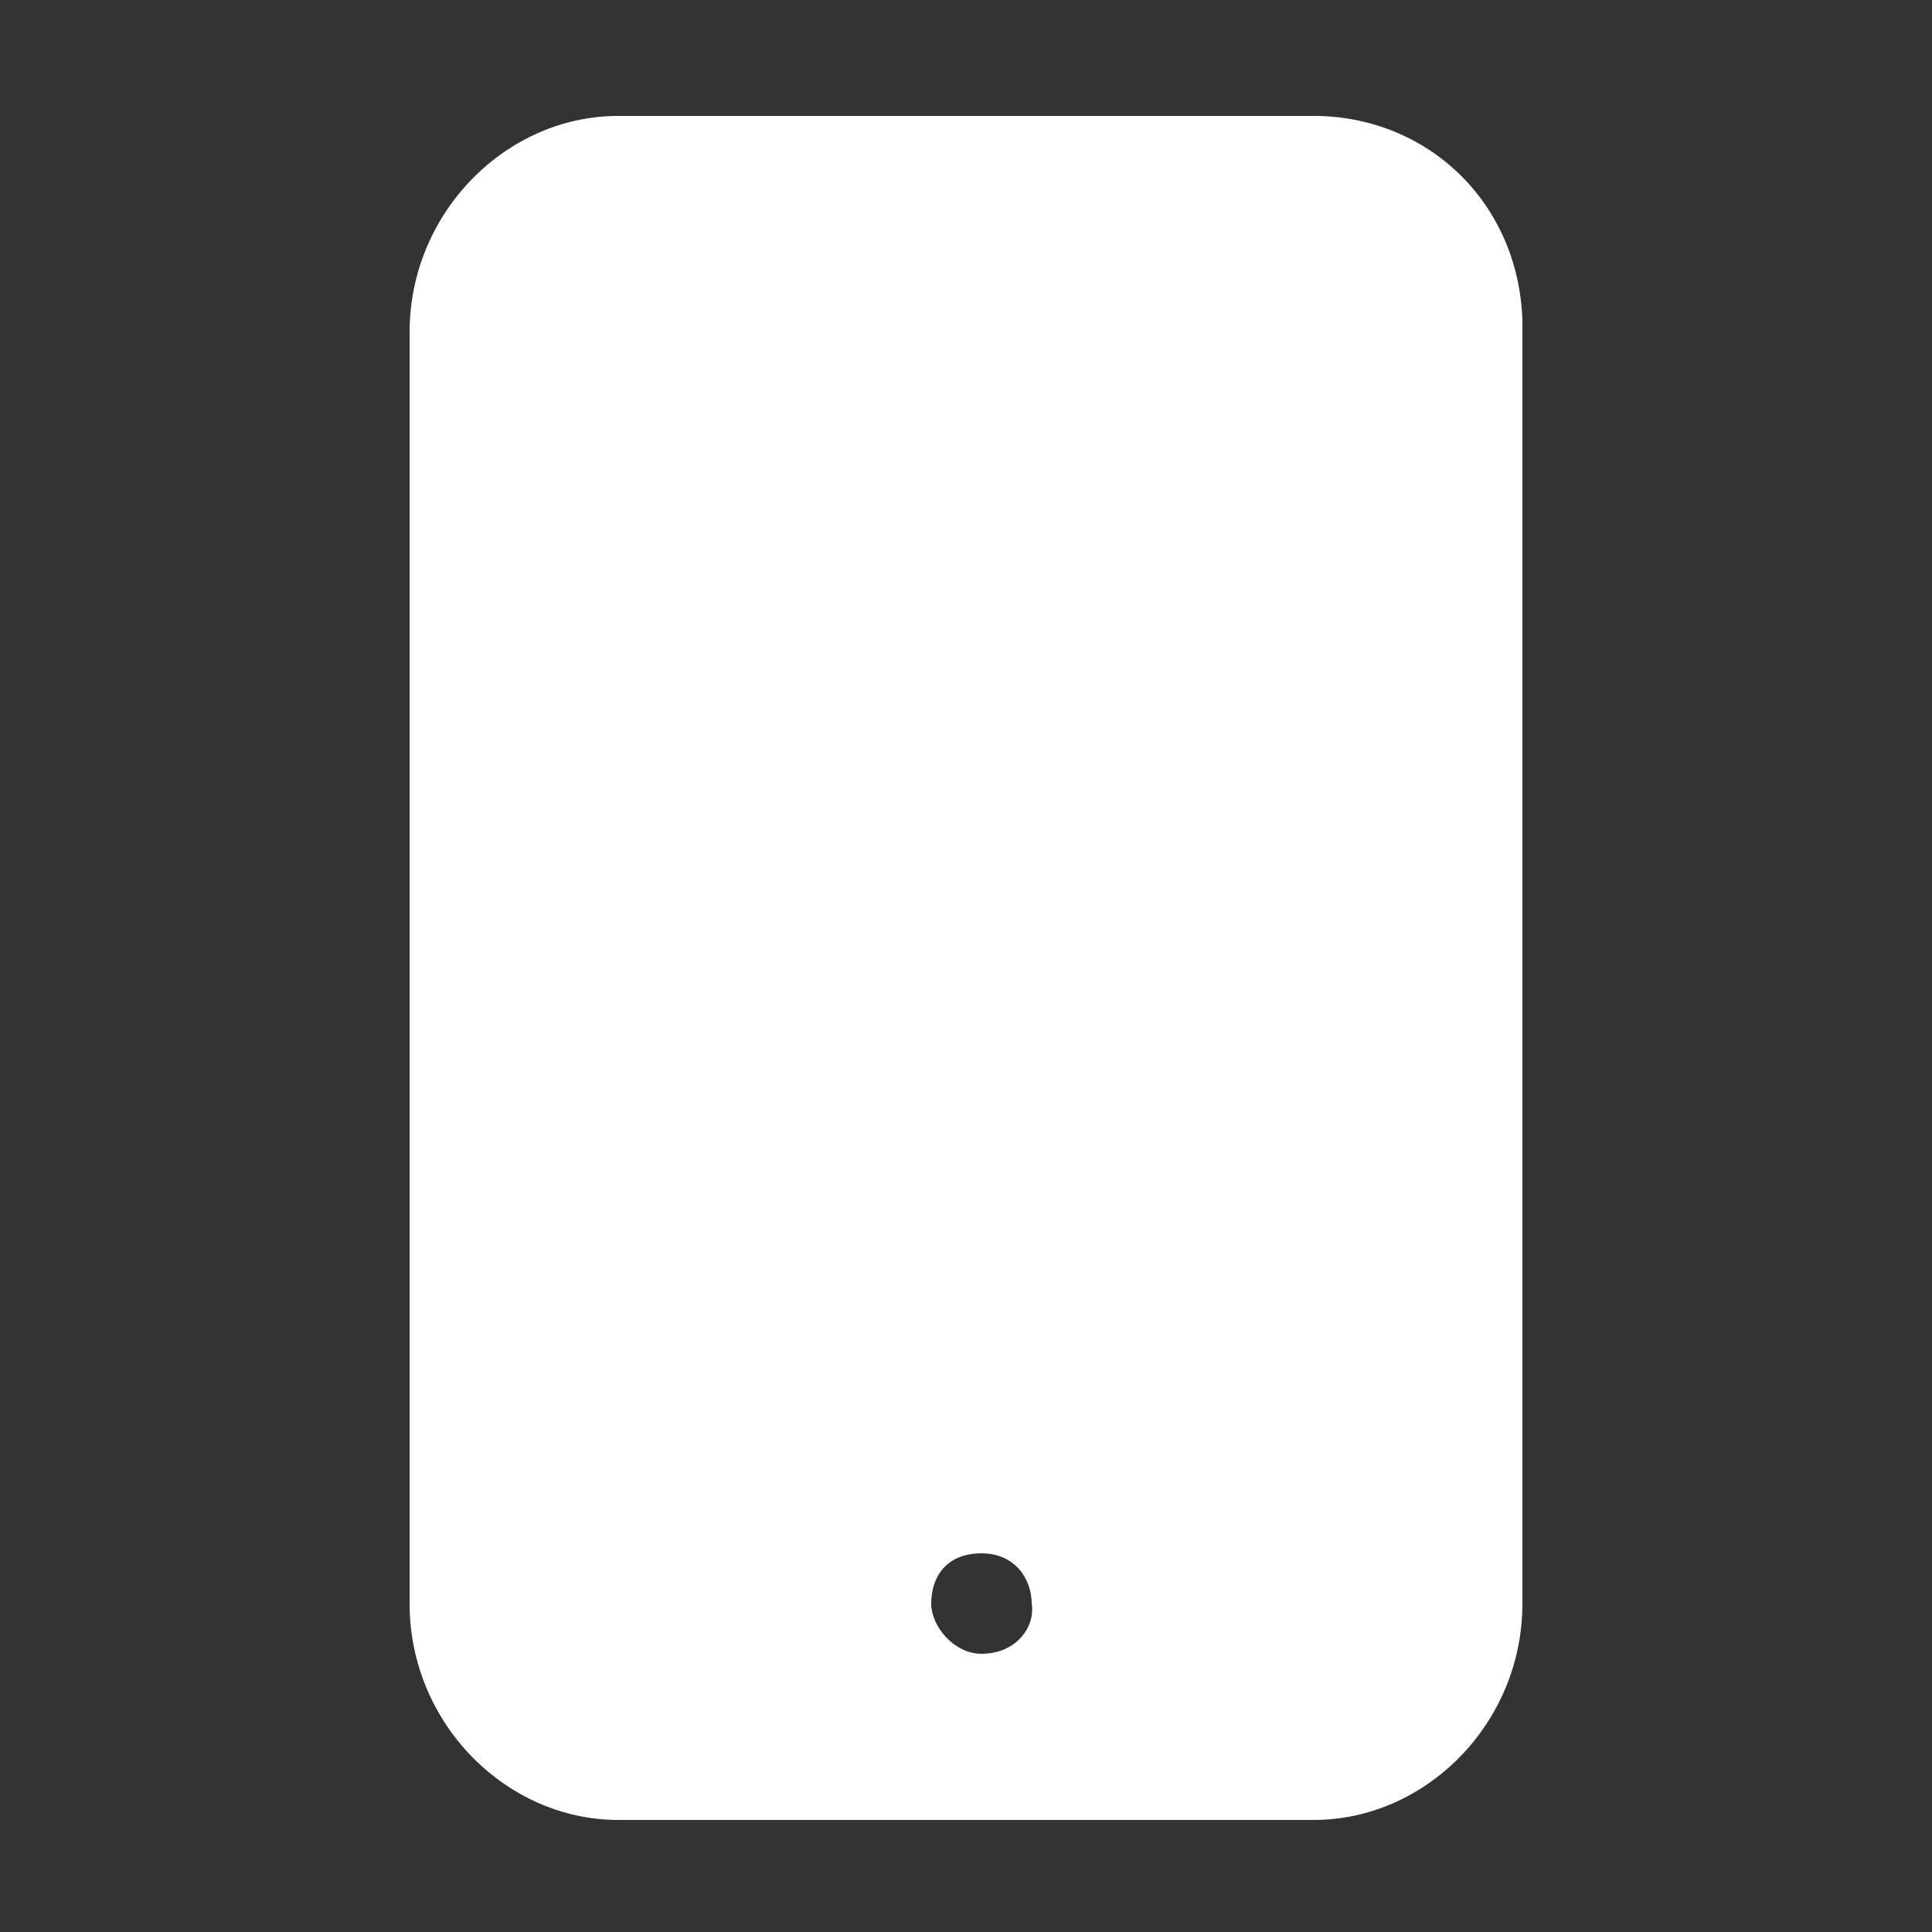 <svg xmlns="http://www.w3.org/2000/svg" xmlns:xlink="http://www.w3.org/1999/xlink" id="Layer_1" x="0px" y="0px" viewBox="0 0 50 50" style="enable-background:new 0 0 50 50;" xml:space="preserve">
<rect x="0" y="0" width="50" height="50" fill="#333333" stroke="none"/>
<style type="text/css">
	.st0{fill:#FFFFFF;}
</style>
<path class="st0" d="M34,3H16c-2.9,0-5.4,2.5-5.4,5.6v32.9c0,3.1,2.5,5.6,5.4,5.6H34c2.9,0,5.4-2.5,5.4-5.6V8.3  C39.3,5.2,36.9,3,34,3z M25.4,42.8c-0.7,0-1.3-0.7-1.3-1.3c0-0.7,0.4-1.3,1.3-1.3c0.9,0,1.3,0.7,1.3,1.3  C26.8,42.1,26.3,42.8,25.4,42.8z"></path>
</svg>